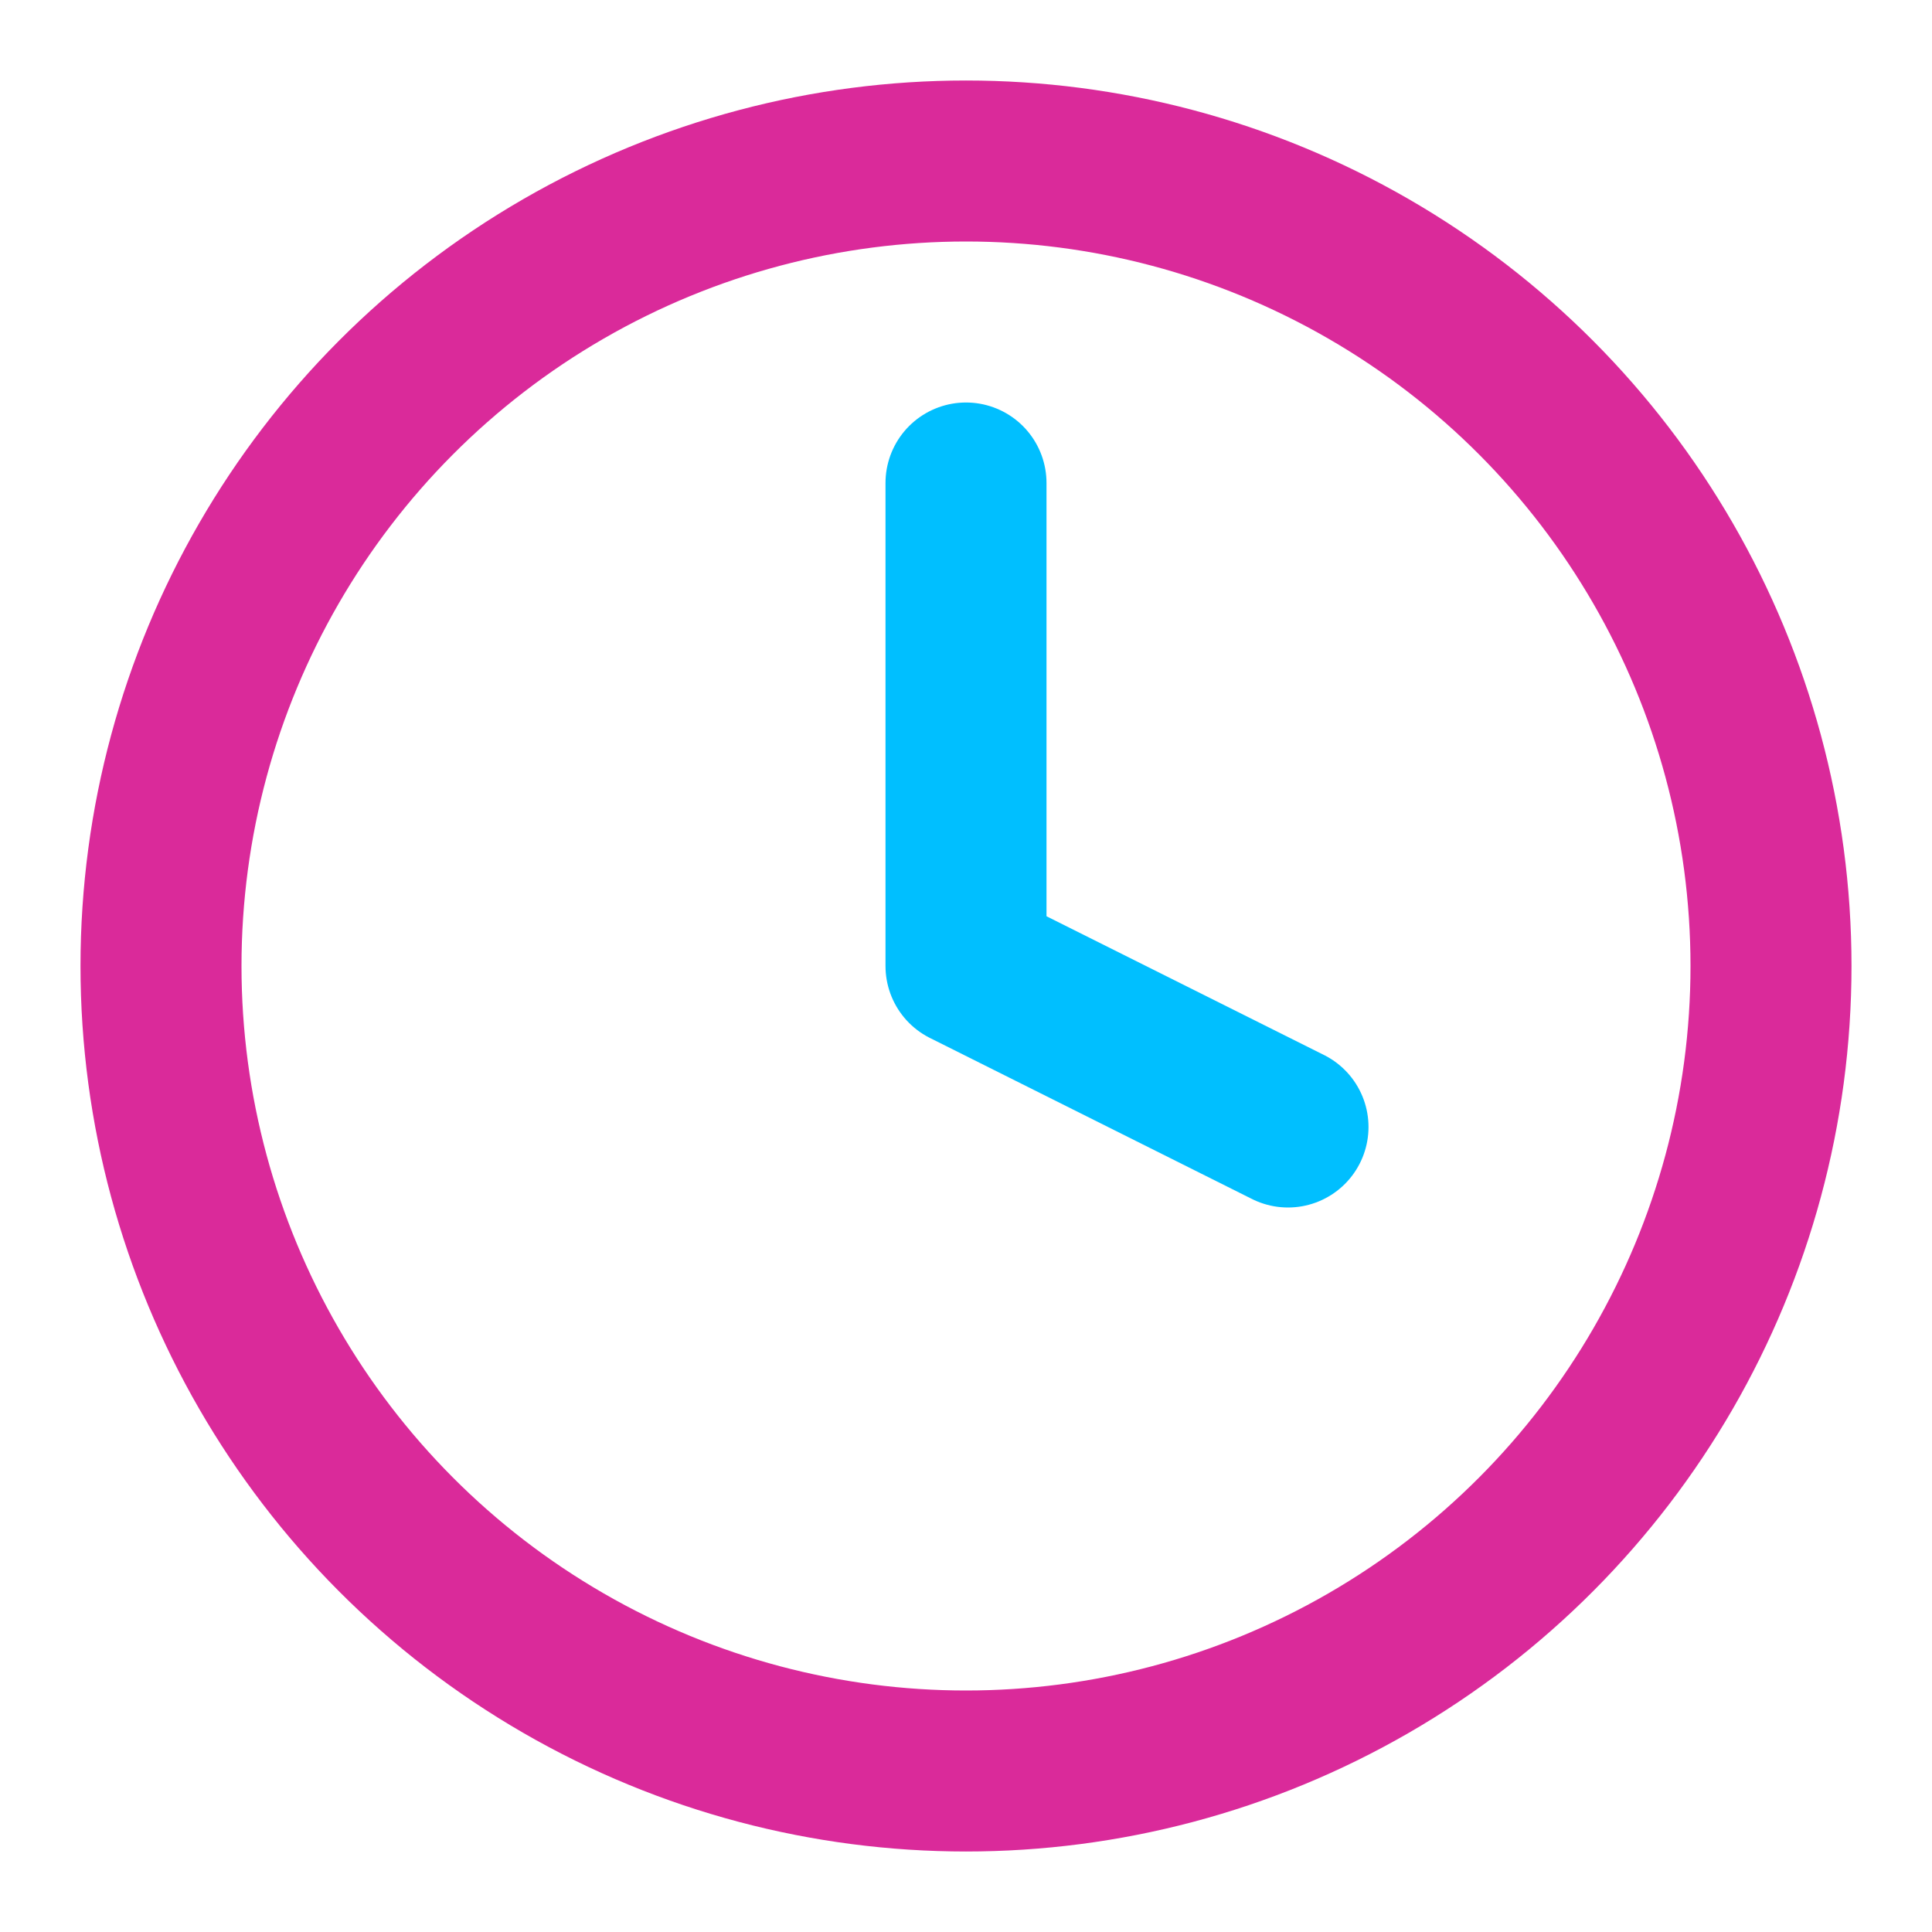 <svg xmlns="http://www.w3.org/2000/svg" width="64" height="64" viewBox="0 0 24 24" fill="none" stroke="#8A2BE2" stroke-width="2" stroke-linecap="round" stroke-linejoin="round">
  <circle cx="12" cy="12" r="10" stroke="#DA2A9A"/>
  <path d="M12 6v6l4 2" stroke="#00BFFF"/>
</svg>